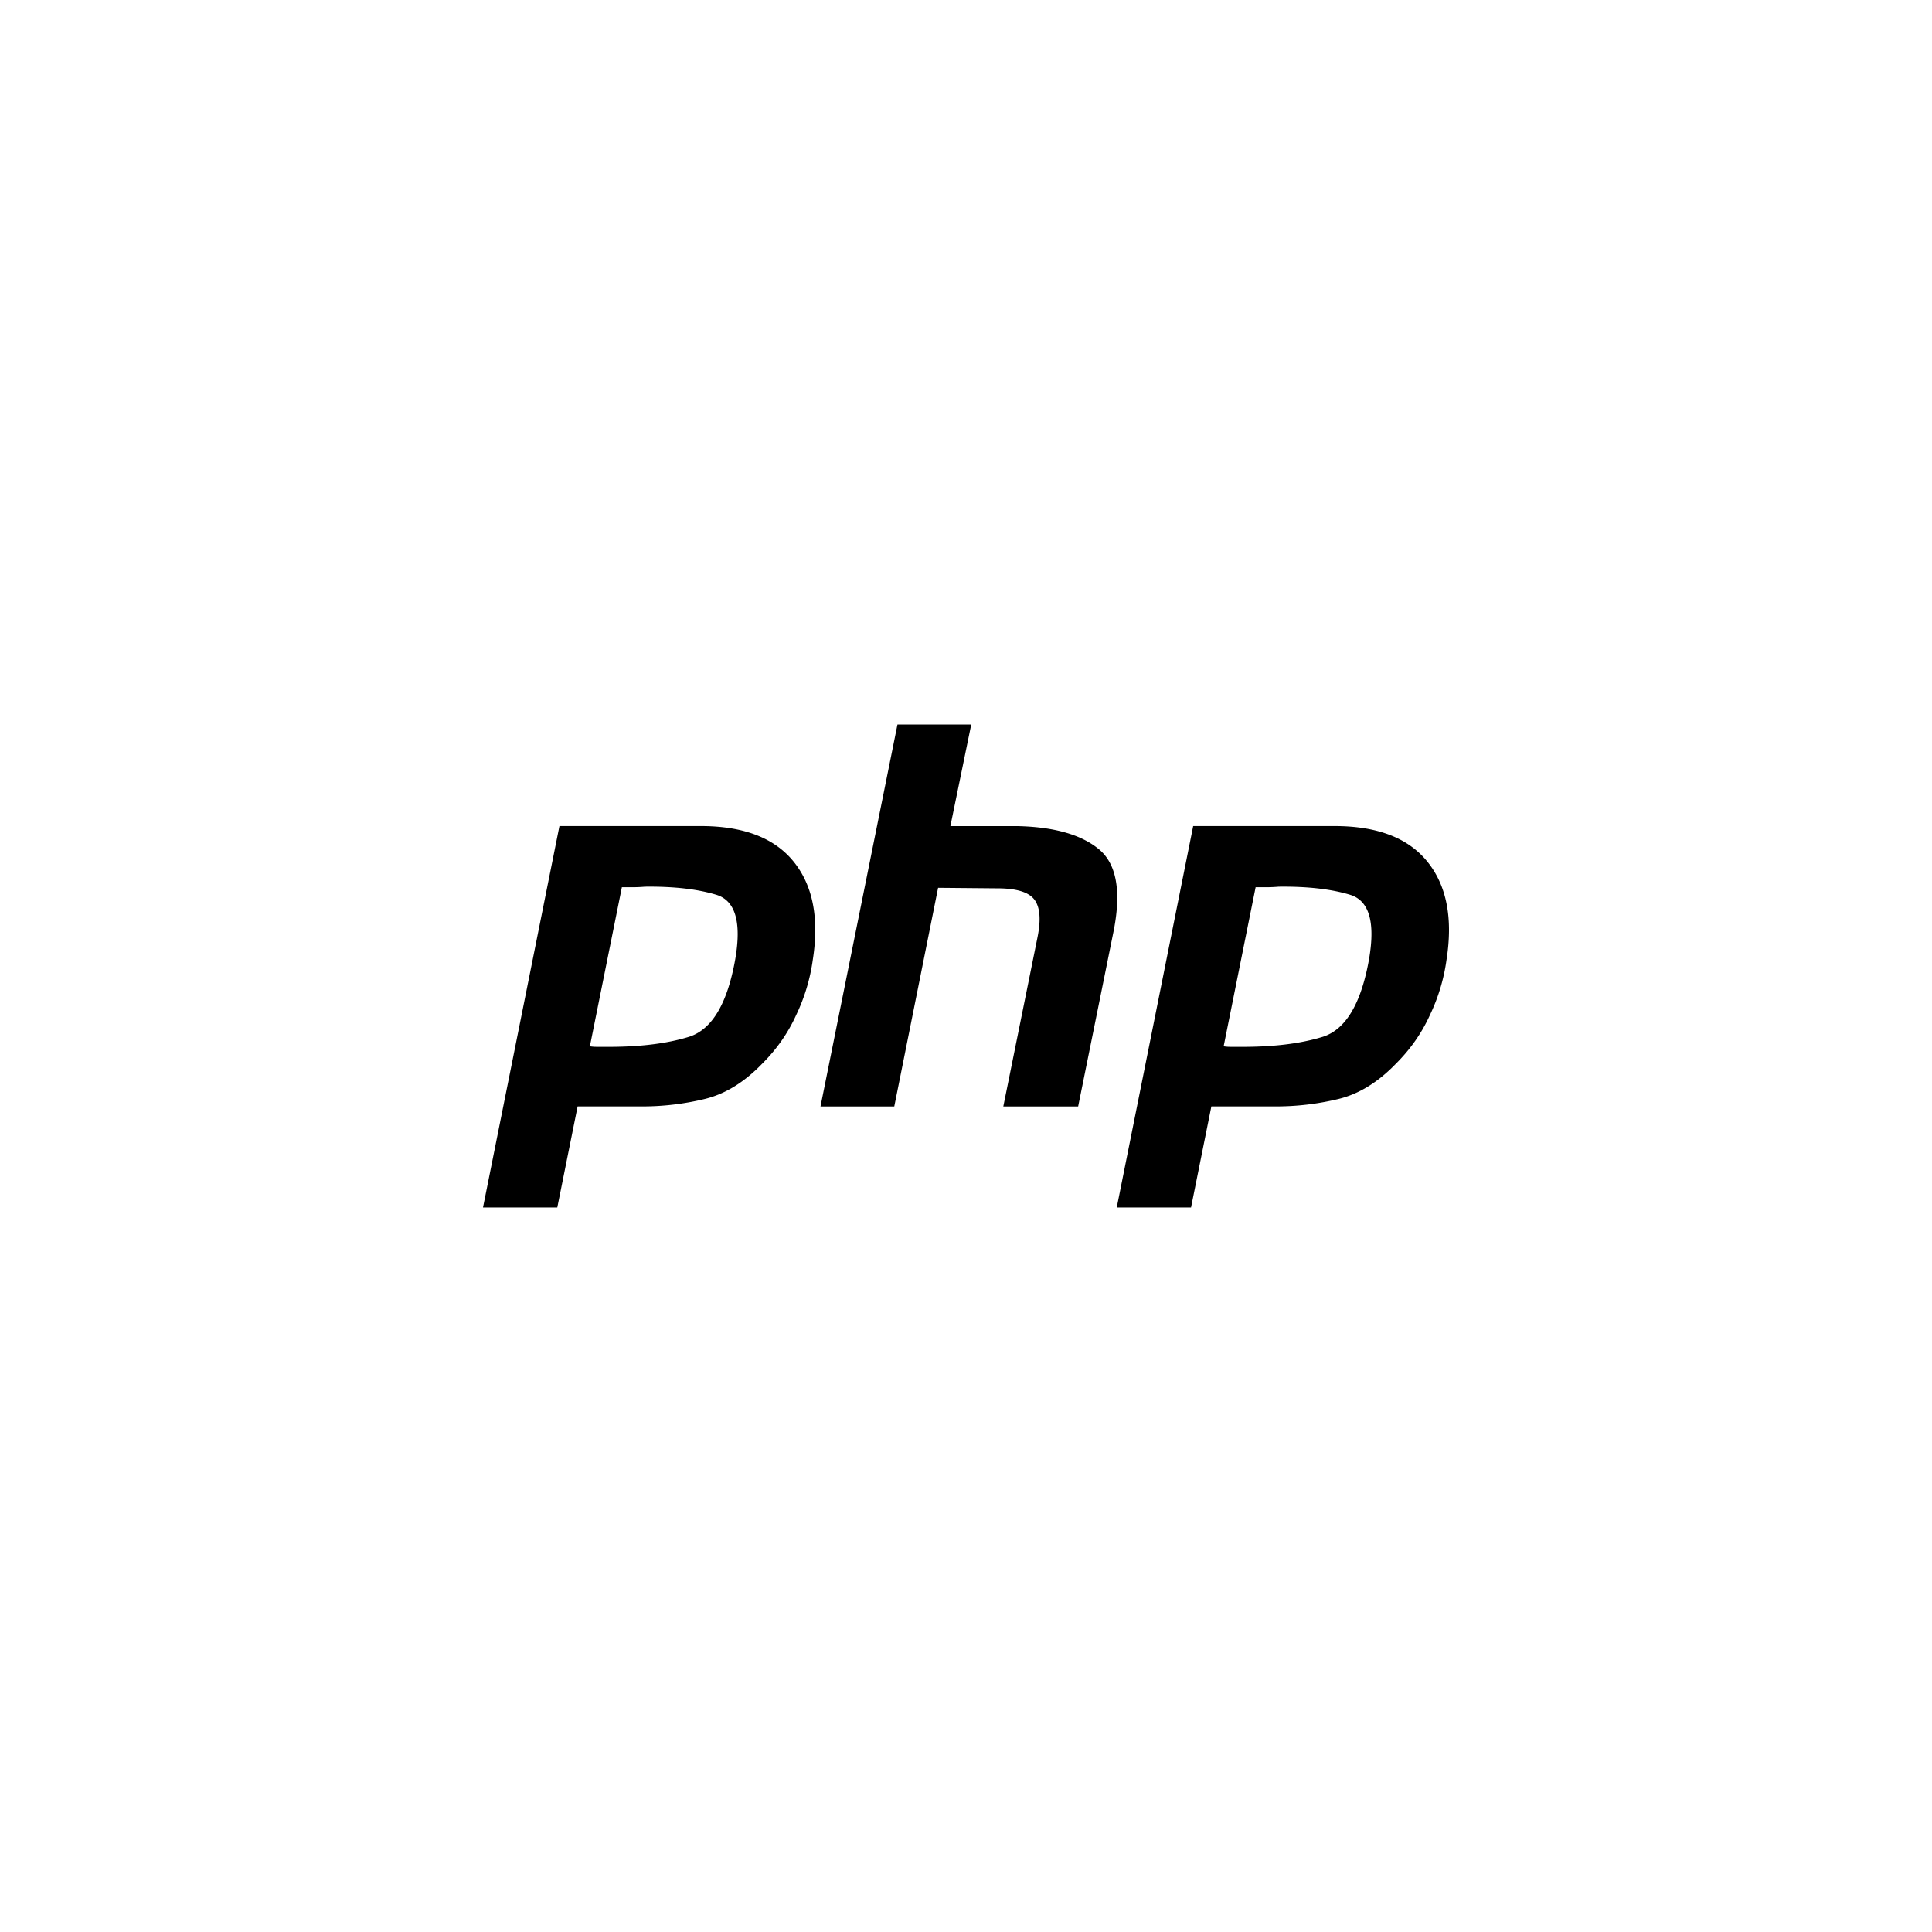 <svg width="64" height="64" fill="none" xmlns="http://www.w3.org/2000/svg"><path d="M18.532 27.365h4.746c1.393.011 2.402.41 3.028 1.198.625.787.832 1.862.62 3.224a6.17 6.17 0 01-.55 1.833c-.271.6-.649 1.14-1.133 1.621-.59.61-1.221.999-1.894 1.163a8.773 8.773 0 01-2.09.247h-2.125l-.673 3.348H16l2.532-12.634zm2.072 2.008L19.54 34.66c.071.011.142.017.213.017h.248c1.133.012 2.078-.1 2.833-.335.756-.246 1.263-1.104 1.523-2.572.212-1.234 0-1.944-.638-2.132-.625-.188-1.41-.276-2.355-.265a4.957 4.957 0 01-.407.018h-.372l.018-.018zM29.73 24h2.444l-.691 3.366h2.196c1.204.023 2.101.27 2.691.74.602.47.78 1.362.532 2.678l-1.187 5.868h-2.479l1.133-5.604c.118-.587.083-1.004-.106-1.25-.189-.247-.596-.37-1.222-.37l-1.965-.018-1.452 7.242H27.18L29.73 24zm9.796 3.365h4.745c1.393.011 2.403.41 3.028 1.198.626.787.833 1.862.62 3.224a6.166 6.166 0 01-.549 1.833c-.271.6-.649 1.14-1.133 1.621-.59.61-1.222.999-1.895 1.163a8.773 8.773 0 01-2.09.247h-2.124l-.673 3.348h-2.461l2.532-12.634zm2.072 2.008l-1.063 5.287c.071.011.142.017.213.017h.248c1.133.012 2.077-.1 2.833-.335.755-.246 1.263-1.104 1.523-2.572.212-1.234 0-1.944-.638-2.132-.625-.188-1.41-.276-2.355-.265a4.953 4.953 0 01-.407.018h-.372l.018-.018z" fill="#000"/></svg>